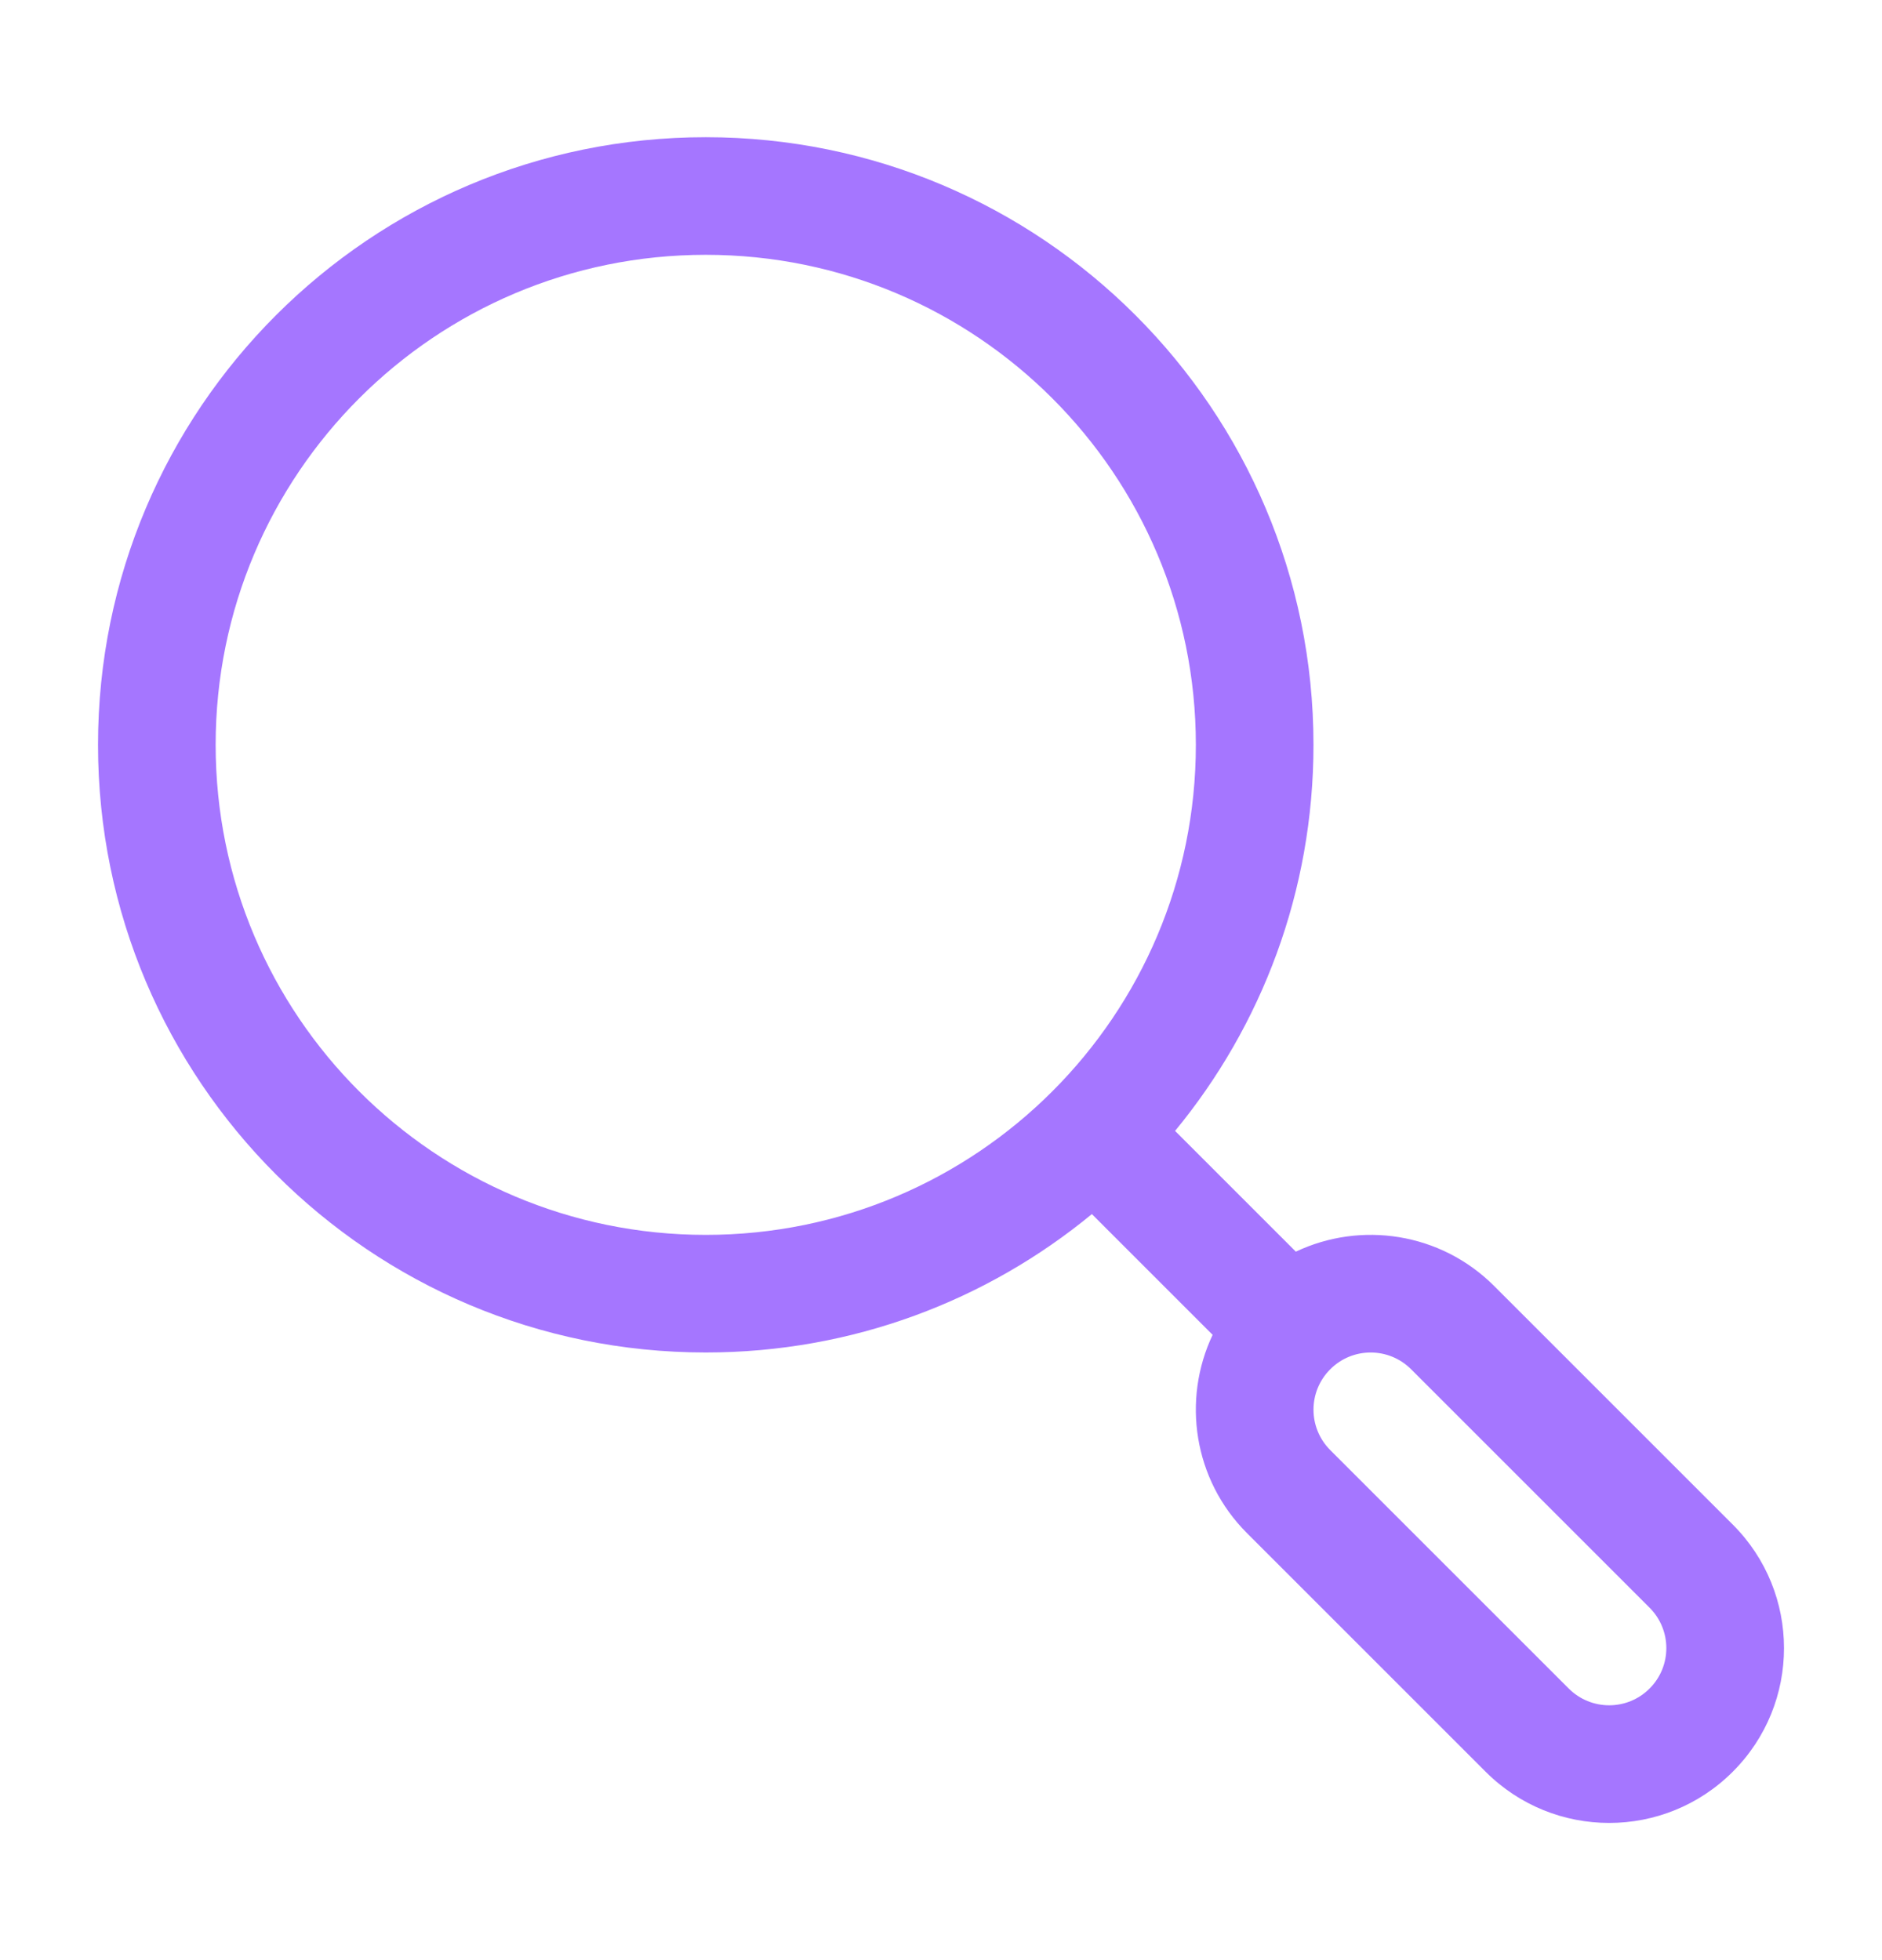 <svg width="24" height="25" viewBox="0 0 24 25" fill="none" xmlns="http://www.w3.org/2000/svg">
<path fill-rule="evenodd" clip-rule="evenodd" d="M9 1.75C4.72 1.75 1.25 5.22 1.25 9.5C1.25 13.78 4.72 17.25 9 17.25C10.87 17.25 12.585 16.588 13.924 15.485L15.464 17.025C15.072 17.852 15.218 18.871 15.903 19.555L18.945 22.597C19.815 23.468 21.227 23.468 22.097 22.597C22.968 21.727 22.968 20.315 22.097 19.445L19.055 16.403C18.371 15.718 17.352 15.572 16.525 15.964L14.985 14.424C16.088 13.085 16.75 11.37 16.75 9.5C16.75 5.22 13.28 1.75 9 1.75ZM2.75 9.5C2.75 6.048 5.548 3.25 9 3.25C12.452 3.25 15.25 6.048 15.25 9.5C15.25 12.952 12.452 15.75 9 15.75C5.548 15.75 2.75 12.952 2.75 9.5ZM17.995 17.464C17.71 17.179 17.248 17.179 16.964 17.464C16.679 17.748 16.679 18.21 16.964 18.495L20.005 21.536C20.29 21.821 20.752 21.821 21.036 21.536C21.321 21.252 21.321 20.79 21.036 20.505L17.995 17.464Z" fill="#A576FF"/>
</svg>
